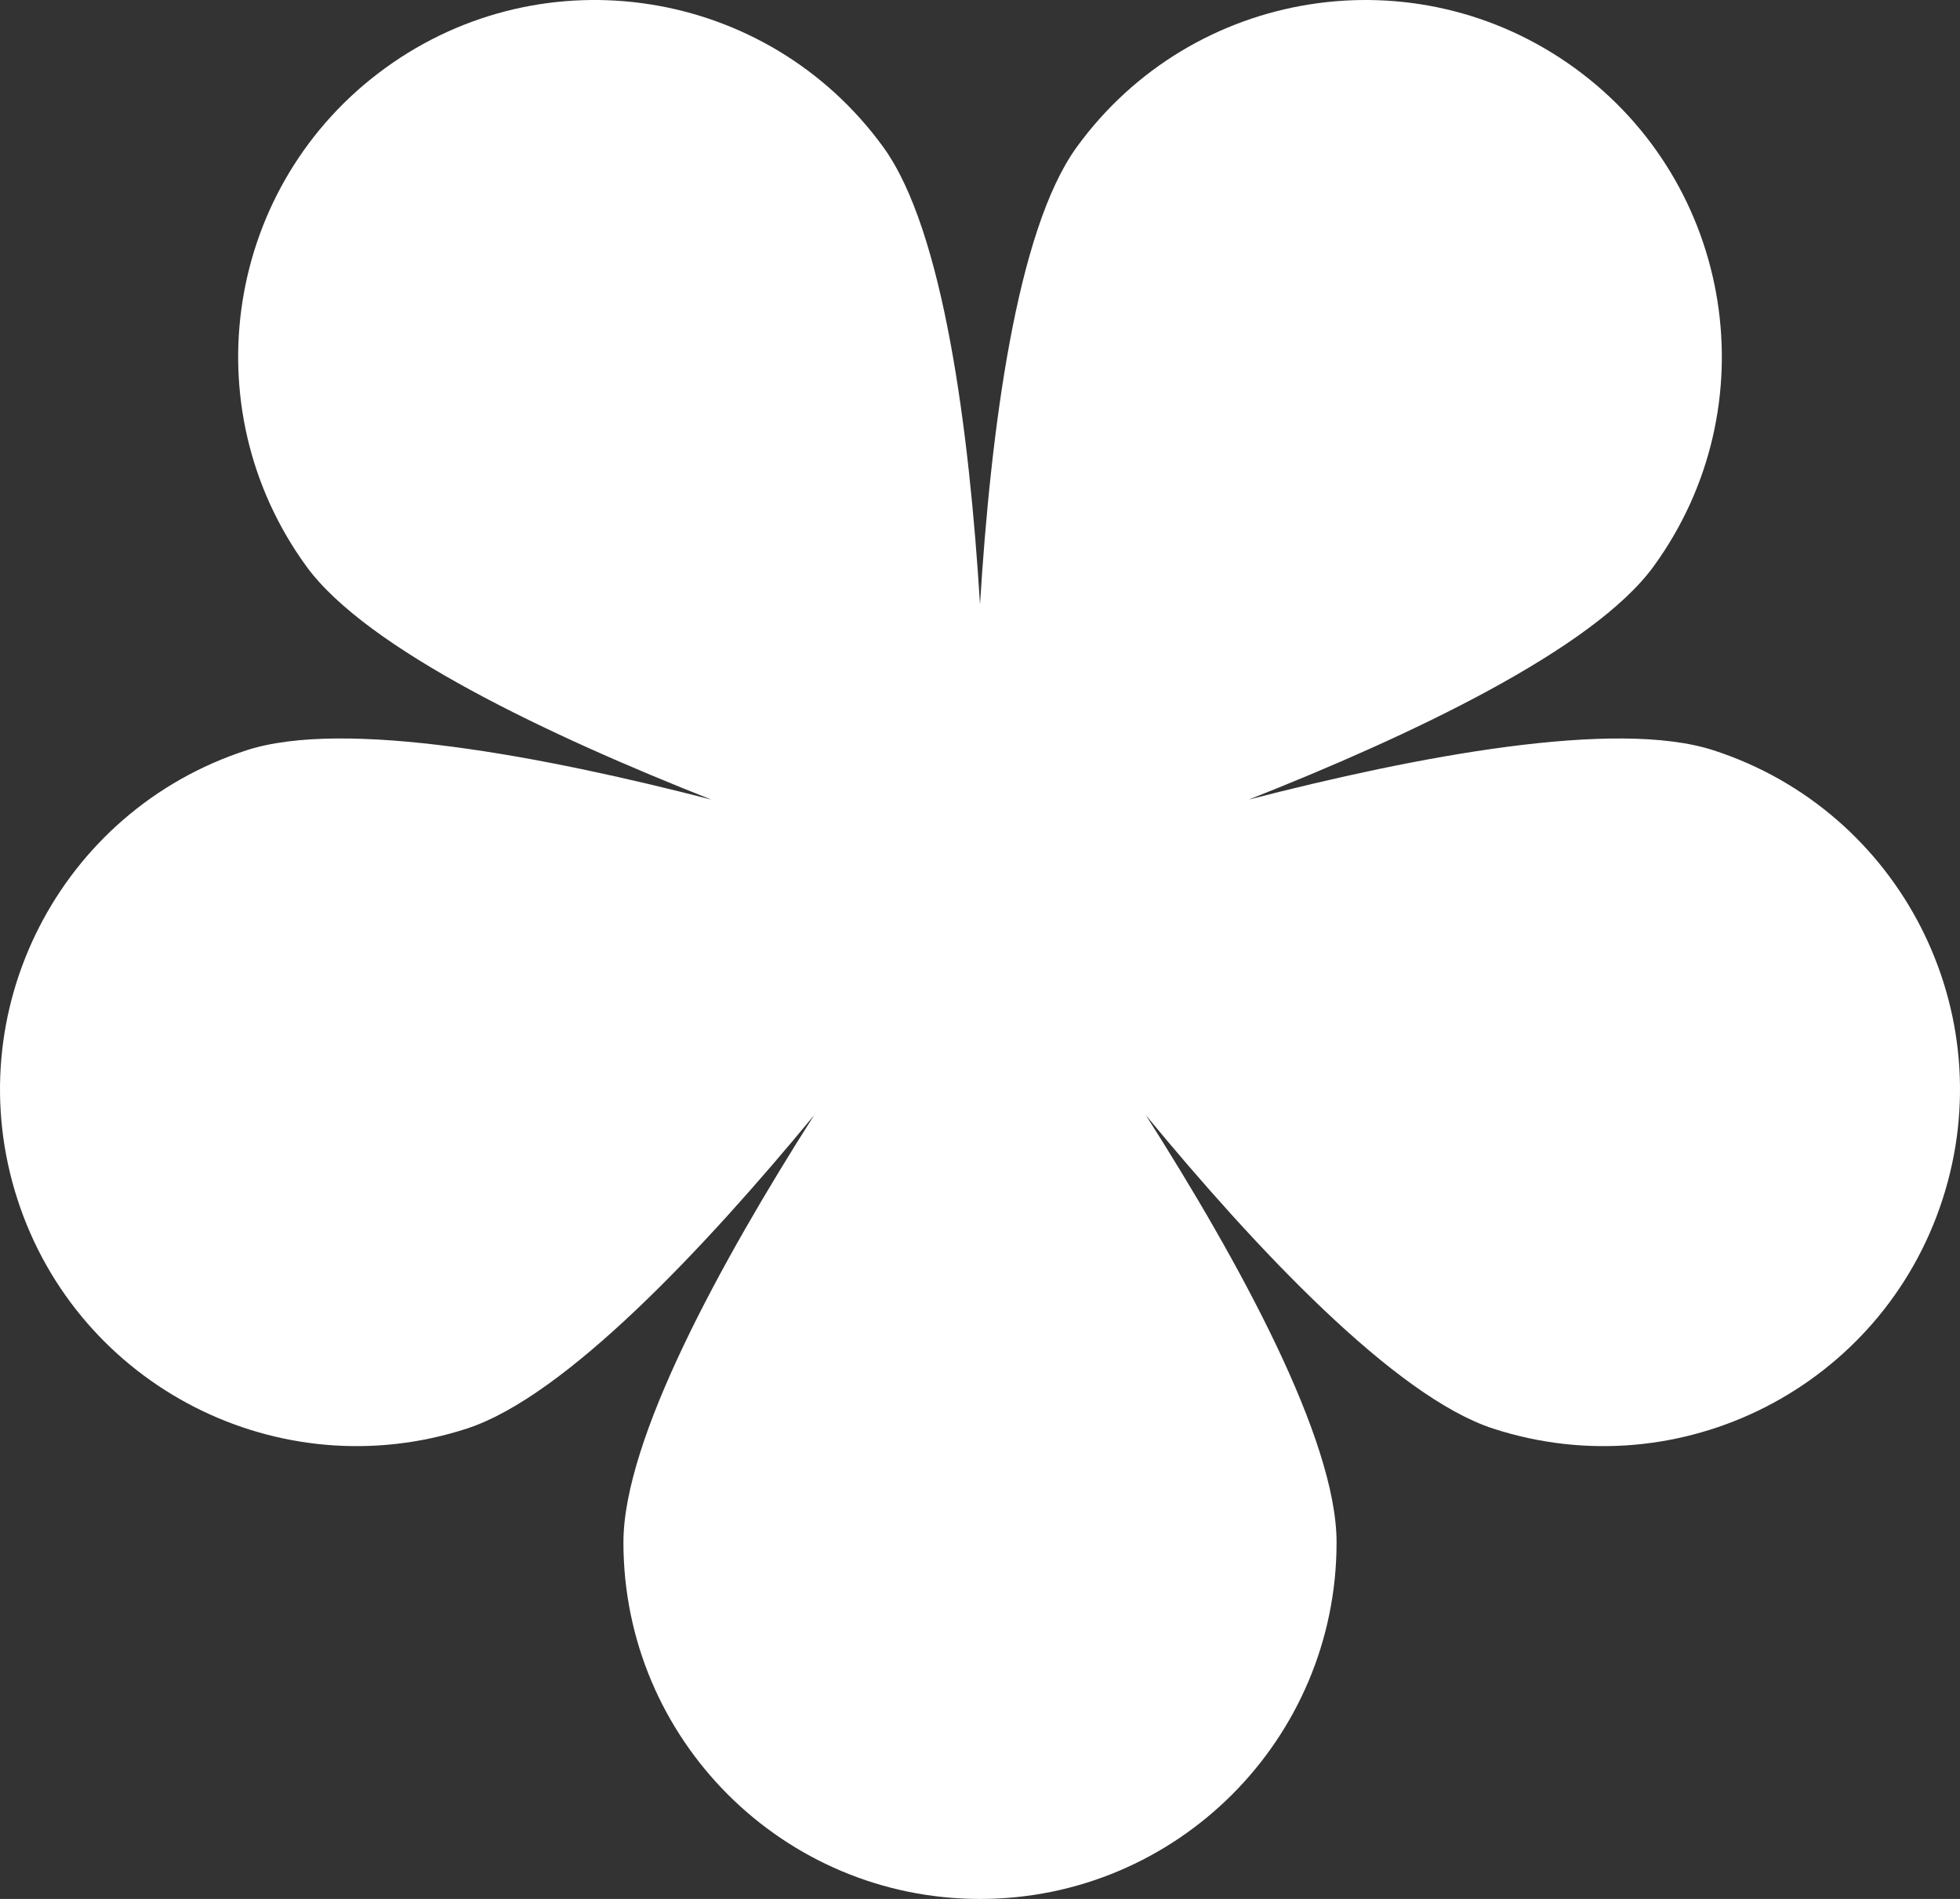 <svg xmlns="http://www.w3.org/2000/svg" id="Layer_2" width="2000" height="1937.57" viewBox="0 0 2000 1937.57"><rect x="0" y="0" width="2000" height="1937.57" fill="#333333" stroke="none"/><defs><style>.cls-1{fill:#fff;}</style></defs><g id="Layer_1-2"><path class="cls-1" d="M1748.49,765.56c-99.93-32.47-303.13,6.1-474.31,50.29,164.46-64.87,351.53-153.11,413.29-238.11,118.11-162.57,82.08-390.11-80.49-508.22-162.57-118.11-390.11-82.08-508.22,80.49-61.76,85.01-87.88,290.21-98.75,466.68-10.87-176.47-36.98-381.67-98.75-466.68C783.14-12.56,555.6-48.6,393.03,69.51c-162.57,118.11-198.61,345.65-80.49,508.22,61.76,85,248.83,173.25,413.29,238.11-171.18-44.19-374.39-82.76-474.32-50.29-191.11,62.1-295.7,267.36-233.6,458.47,62.1,191.11,267.36,295.7,458.47,233.6,100-32.49,241.81-183.3,354.36-319.74-94.98,149.21-194.59,330.68-194.59,435.83,0,200.95,162.9,363.85,363.85,363.85s363.85-162.9,363.85-363.85c0-105.15-99.62-286.65-194.61-435.86,112.55,136.45,254.39,287.28,354.39,319.77,191.11,62.1,396.38-42.49,458.47-233.6,62.1-191.11-42.49-396.38-233.6-458.47Z"></path></g></svg>